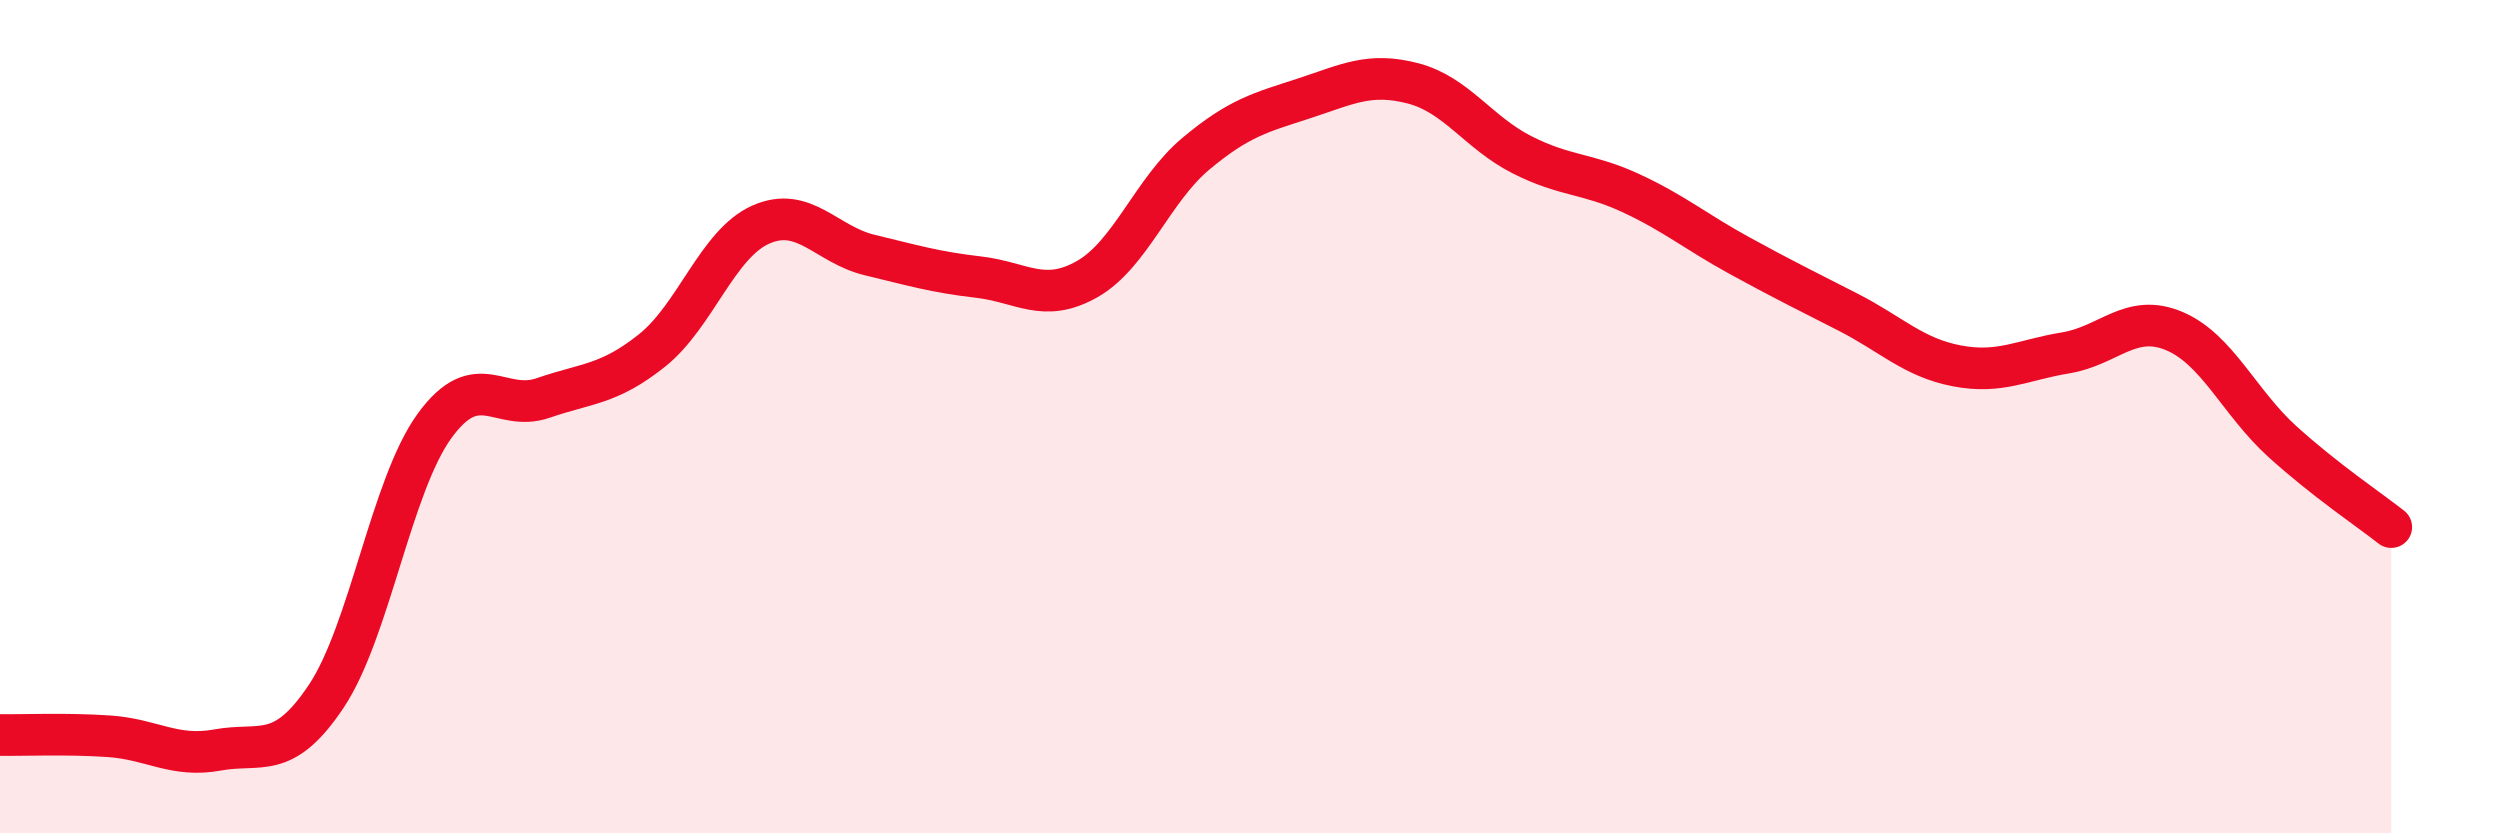 
    <svg width="60" height="20" viewBox="0 0 60 20" xmlns="http://www.w3.org/2000/svg">
      <path
        d="M 0,17.64 C 0.52,17.65 1.57,17.6 2.61,17.67 C 3.65,17.74 4.18,18.19 5.22,18 C 6.26,17.81 6.79,18.27 7.83,16.71 C 8.87,15.15 9.39,11.65 10.43,10.22 C 11.47,8.79 12,9.91 13.04,9.55 C 14.08,9.19 14.61,9.24 15.65,8.41 C 16.69,7.58 17.22,5.85 18.26,5.39 C 19.3,4.93 19.83,5.87 20.87,6.12 C 21.91,6.37 22.44,6.53 23.48,6.65 C 24.52,6.77 25.05,7.29 26.09,6.7 C 27.13,6.11 27.66,4.56 28.7,3.69 C 29.74,2.82 30.26,2.7 31.3,2.36 C 32.34,2.02 32.87,1.73 33.91,2 C 34.95,2.27 35.48,3.18 36.52,3.71 C 37.56,4.24 38.09,4.15 39.13,4.63 C 40.17,5.11 40.7,5.56 41.74,6.13 C 42.78,6.7 43.31,6.96 44.35,7.49 C 45.39,8.02 45.92,8.58 46.96,8.78 C 48,8.98 48.53,8.64 49.57,8.47 C 50.61,8.3 51.13,7.51 52.17,7.94 C 53.21,8.37 53.74,9.66 54.78,10.6 C 55.82,11.54 56.87,12.24 57.39,12.65L57.39 20L0 20Z"
        fill="#EB0A25"
        opacity="0.1"
        stroke-linecap="round"
        stroke-linejoin="round"
      />
      <path
        d="M 0,17.64 C 0.52,17.65 1.57,17.6 2.61,17.67 C 3.65,17.74 4.18,18.19 5.22,18 C 6.26,17.81 6.79,18.27 7.83,16.71 C 8.87,15.15 9.39,11.65 10.43,10.22 C 11.47,8.79 12,9.91 13.04,9.55 C 14.08,9.19 14.61,9.24 15.65,8.41 C 16.69,7.58 17.22,5.85 18.26,5.39 C 19.3,4.93 19.83,5.87 20.87,6.12 C 21.91,6.37 22.44,6.53 23.48,6.65 C 24.52,6.77 25.05,7.29 26.09,6.7 C 27.13,6.11 27.66,4.56 28.7,3.69 C 29.74,2.82 30.26,2.7 31.3,2.36 C 32.34,2.02 32.87,1.73 33.91,2 C 34.95,2.27 35.48,3.18 36.52,3.71 C 37.56,4.24 38.09,4.15 39.13,4.63 C 40.17,5.11 40.7,5.56 41.74,6.13 C 42.78,6.7 43.31,6.96 44.35,7.49 C 45.39,8.02 45.92,8.58 46.96,8.78 C 48,8.98 48.53,8.64 49.57,8.47 C 50.61,8.3 51.13,7.51 52.17,7.94 C 53.21,8.37 53.74,9.66 54.78,10.6 C 55.82,11.54 56.87,12.24 57.39,12.65"
        stroke="#EB0A25"
        stroke-width="1"
        fill="none"
        stroke-linecap="round"
        stroke-linejoin="round"
      />
    </svg>
  